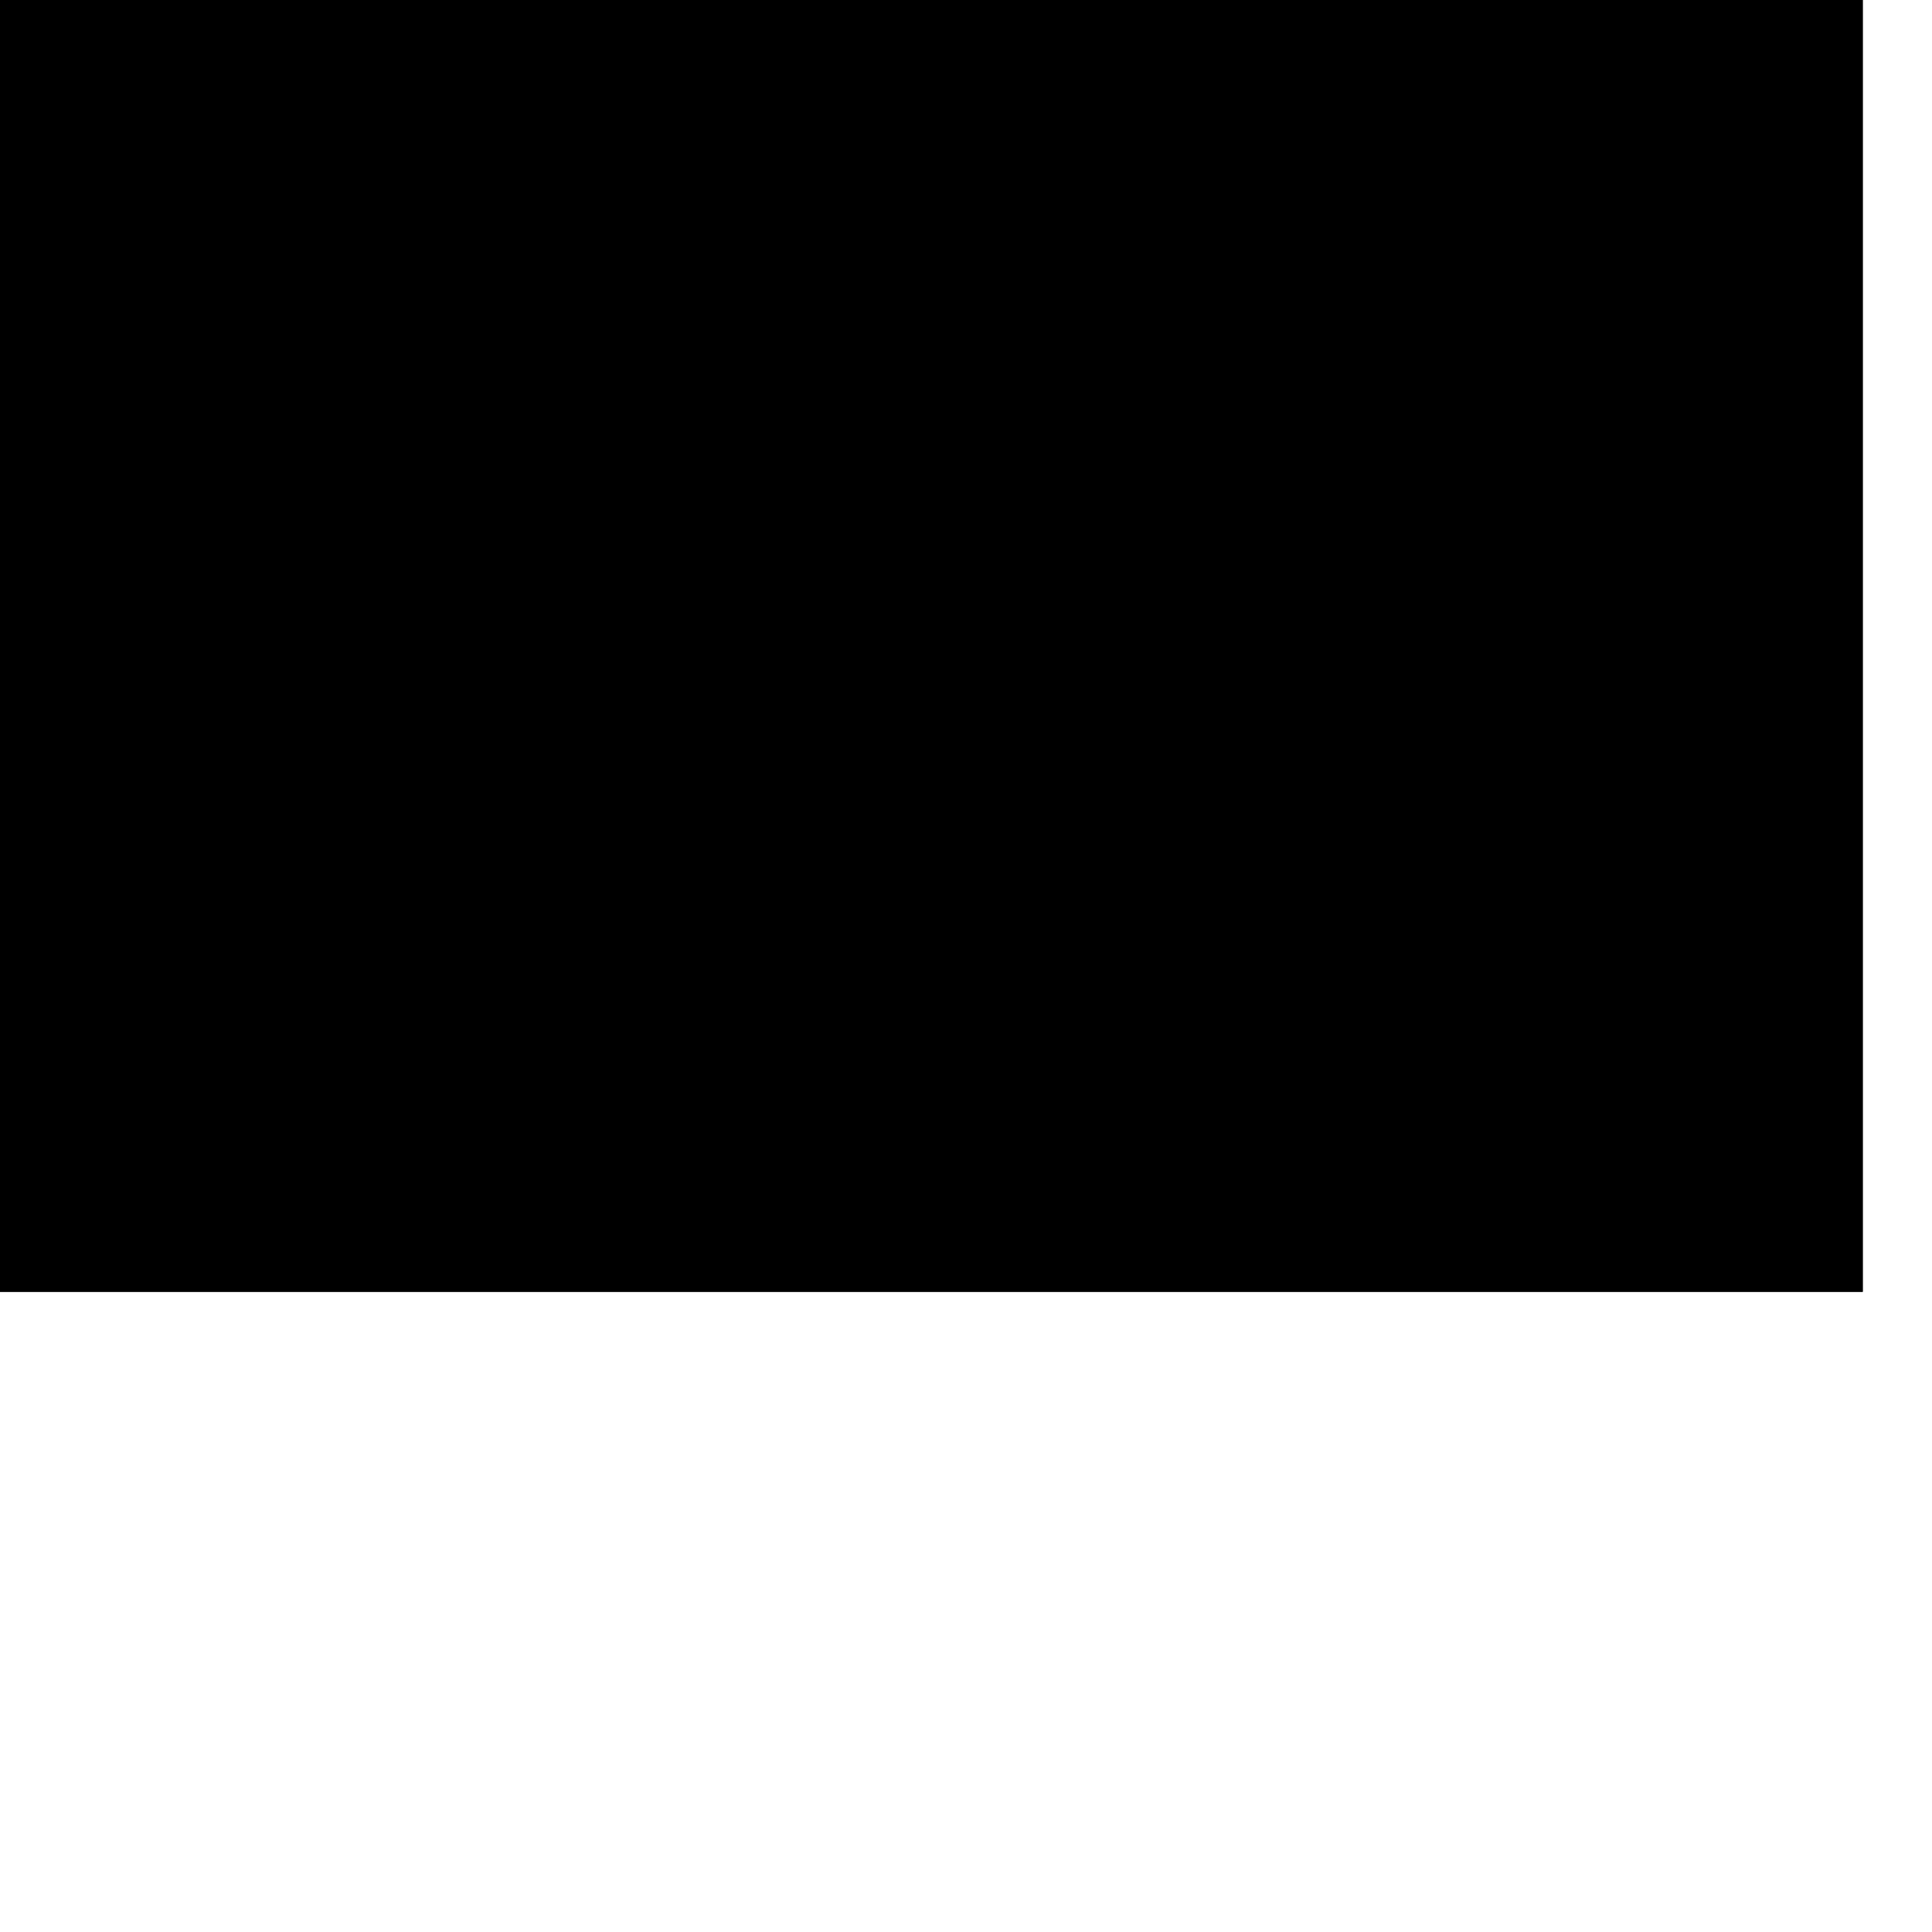 <?xml version="1.0" encoding="UTF-8"?>
<!DOCTYPE svg PUBLIC '-//W3C//DTD SVG 1.0//EN'
          'http://www.w3.org/TR/2001/REC-SVG-20010904/DTD/svg10.dtd'>
<svg height="323.03" stroke="#000" stroke-linecap="square" stroke-miterlimit="10" width="323.03" xmlns="http://www.w3.org/2000/svg" xmlns:xlink="http://www.w3.org/1999/xlink"
><defs
  ><clipPath id="a"
    ><path d="M0 0V215.99H311.45V0Z"
    /></clipPath
    ><clipPath clip-path="url(#a)" id="b"
    ><path d="M-300.55 215.99h612v-792h-612Zm0 0"
    /></clipPath
    ><clipPath clip-path="url(#b)" id="c"
    ><path d="M-300.55-576.01h612v799.5h-612Zm0 0"
    /></clipPath
    ><clipPath clip-path="url(#c)" id="d"
    ><path d="M-300.55-576.01h612v792h-612Zm0 0"
    /></clipPath
    ><clipPath clip-path="url(#d)" id="e"
    ><path d="M-300.55-576.01h612v792h-612Zm0 0"
    /></clipPath
    ><clipPath clip-path="url(#e)" id="f"
    ><path d="M0 0H323.03V323.03H0ZM0 0"
    /></clipPath
    ><clipPath clip-path="url(#f)" id="g"
    ><path d="M161.51 0C72.31 0 0 72.31 0 161.51S72.31 323.03 161.51 323.03s161.51-72.31 161.51-161.51S250.72 0 161.51 0Zm0 0"
    /></clipPath
  ></defs
  ><g
  ><g fill="#DB3B5A" stroke="#DB3B5A"
    ><path clip-path="url(#g)" d="M0 0H323.03V323.03H0ZM0 0" stroke="none"
    /></g
  ></g
></svg
>
